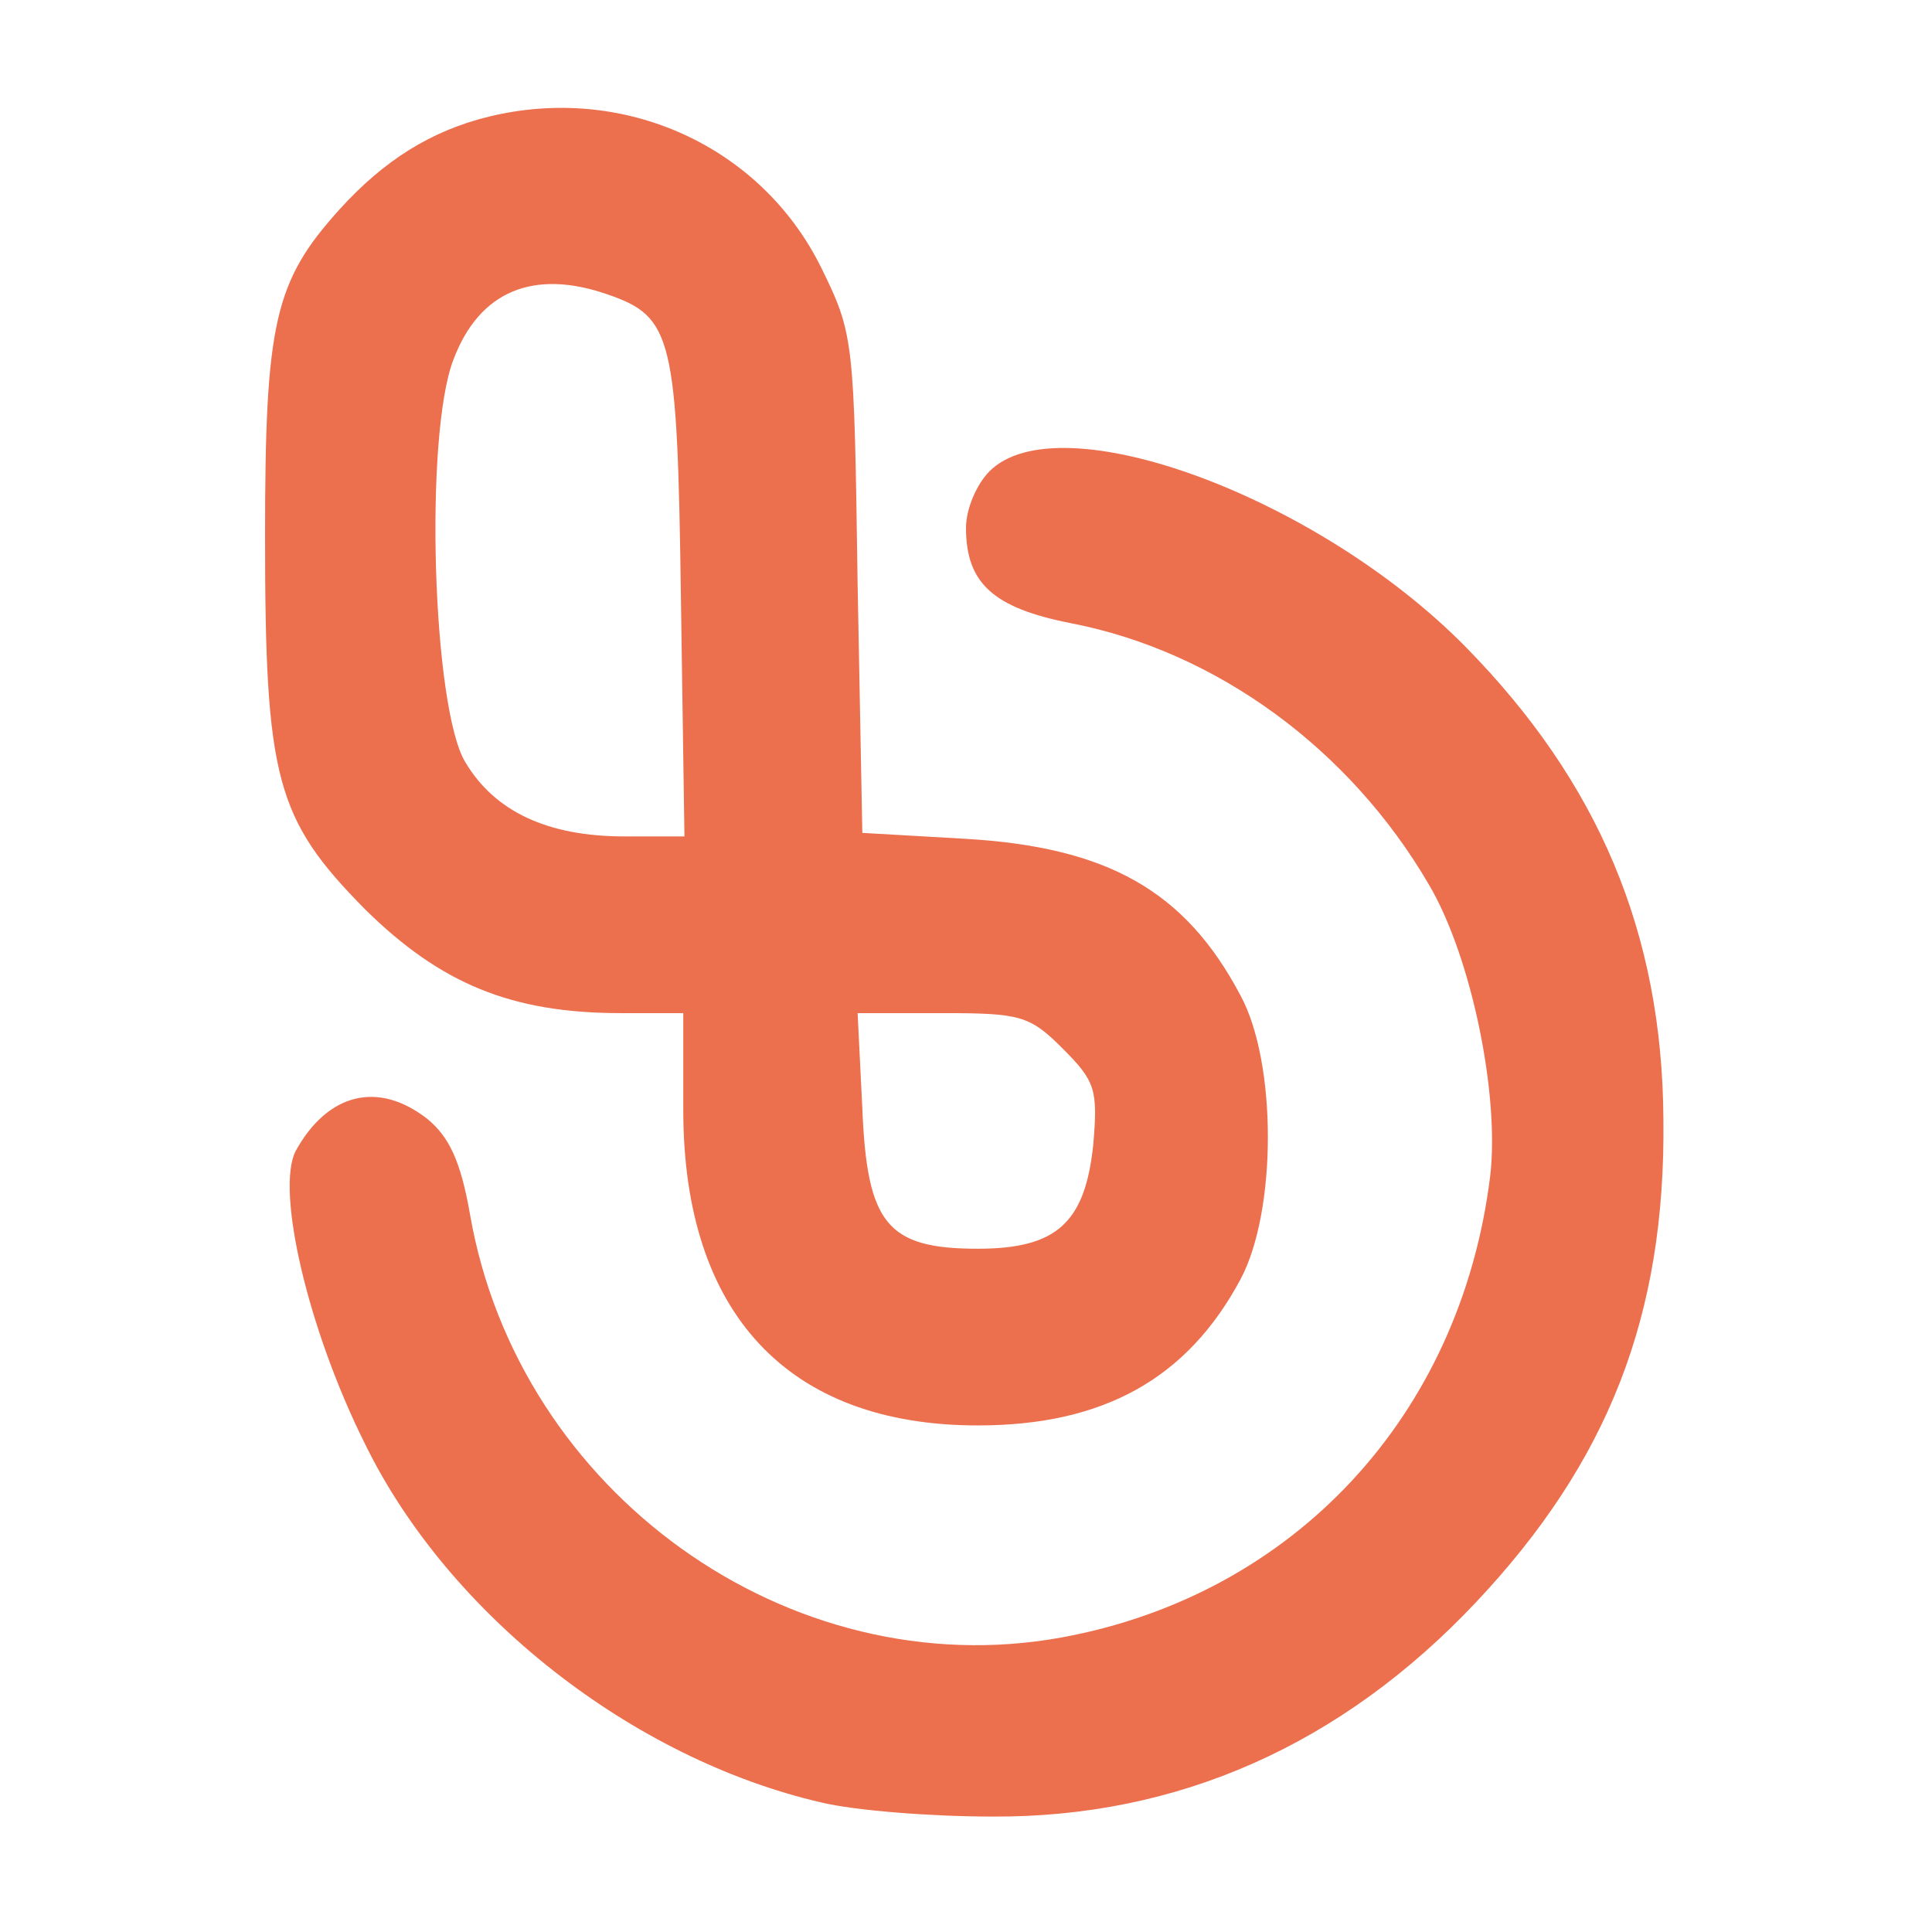 <?xml version="1.0" standalone="no"?>
<!DOCTYPE svg PUBLIC "-//W3C//DTD SVG 20010904//EN"
 "http://www.w3.org/TR/2001/REC-SVG-20010904/DTD/svg10.dtd">
<svg version="1.0" xmlns="http://www.w3.org/2000/svg"
 width="164pt" height="164pt" viewBox="0 0 164 164"
 preserveAspectRatio="xMidYMid meet">

<g transform="translate(0,164) scale(0.1,-0.1)"
fill="#EC6F4E
" stroke="none">
<path d="M415 1541 c-49 -12 -89 -37 -127 -79 -55 -61 -63 -96 -63 -277 0
-206 9 -240 85 -317 64 -63 124 -88 217 -88 l53 0 0 -82 c0 -173 89 -268 250
-268 107 0 178 40 223 124 31 58 31 184 0 241 -47 89 -113 126 -234 133 l-87
5 -4 211 c-3 208 -3 212 -31 269 -51 103 -167 156 -282 128z m101 -151 c55
-19 59 -36 62 -257 l3 -203 -51 0 c-65 0 -110 21 -135 63 -28 46 -35 278 -10
342 22 58 68 77 131 55z m386 -640 c28 -28 30 -35 26 -82 -7 -66 -31 -88 -98
-88 -77 0 -94 21 -98 119 l-4 81 72 0 c66 0 74 -2 102 -30z"/>
<path d="M840 1240 c-11 -11 -20 -32 -20 -48 0 -47 23 -68 89 -81 124 -24 237
-107 304 -222 36 -61 60 -178 52 -247 -25 -204 -167 -356 -364 -392 -231 -42
-461 123 -502 359 -8 46 -18 66 -36 81 -42 33 -85 22 -112 -27 -17 -33 10
-151 59 -249 71 -145 227 -267 387 -304 29 -7 94 -12 145 -12 158 -1 297 61
411 182 112 119 161 243 159 410 -1 158 -55 286 -168 401 -126 128 -345 208
-404 149z"/>
</g>
</svg>
